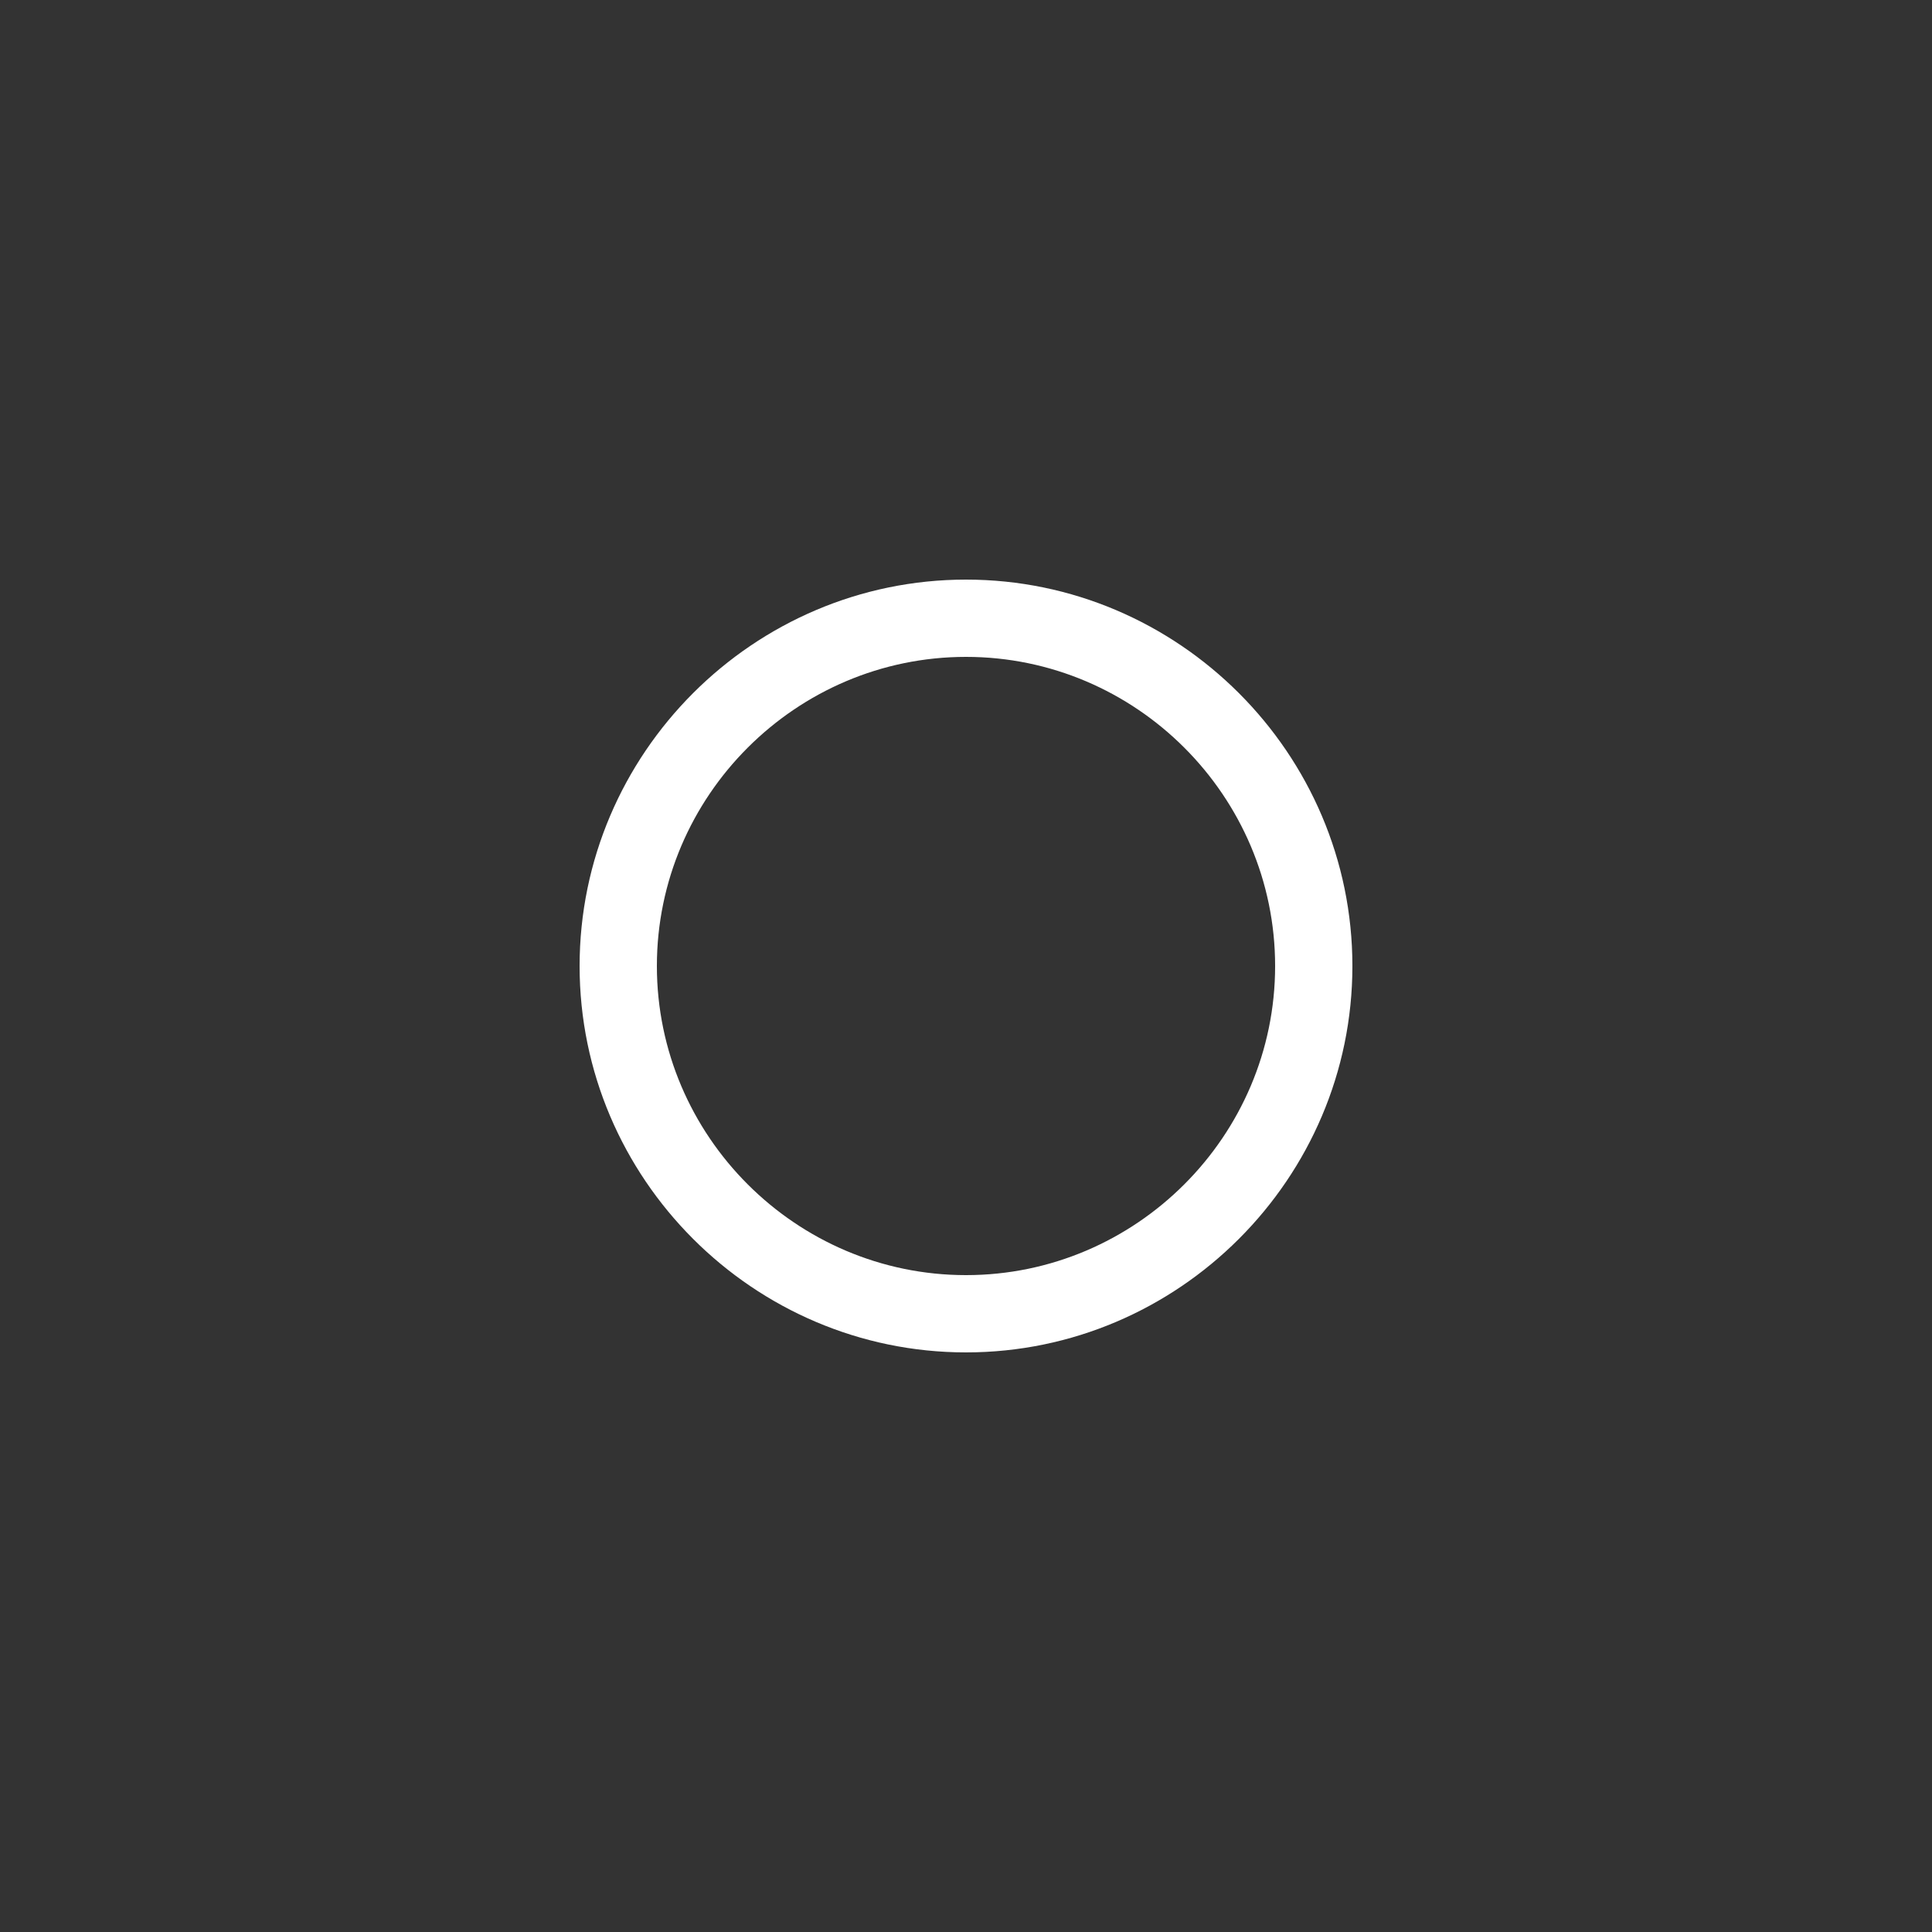 <svg xmlns="http://www.w3.org/2000/svg" xmlns:xlink="http://www.w3.org/1999/xlink" version="1.1" x="0px" y="0px" viewBox="0 0 50 50" enable-background="new 0 0 50 50" xml:space="preserve" aria-hidden="true" width="50px" height="50px" style="fill:url(#CerosGradient_id2efd4bce4);"><rect x="0" y="0" width="50" height="50" fill="#333333" stroke="none"/><defs><linearGradient class="cerosgradient" data-cerosgradient="true" id="CerosGradient_id2efd4bce4" gradientUnits="userSpaceOnUse" x1="50%" y1="100%" x2="50%" y2="0%"><stop offset="0%" stop-color="#FFFFFF"/><stop offset="100%" stop-color="#FFFFFF"/></linearGradient><linearGradient/></defs><path d="M35,25c0-5.5-4.5-10-10-10c-5.5,0-10,4.5-10,10s4.5,10,10,10C30.5,35,35,30.5,35,25z M25,33c-4.4,0-8-3.6-8-8s3.6-8,8-8  c4.4,0,8,3.6,8,8S29.4,33,25,33z" style="fill:url(#CerosGradient_id2efd4bce4);"/></svg>